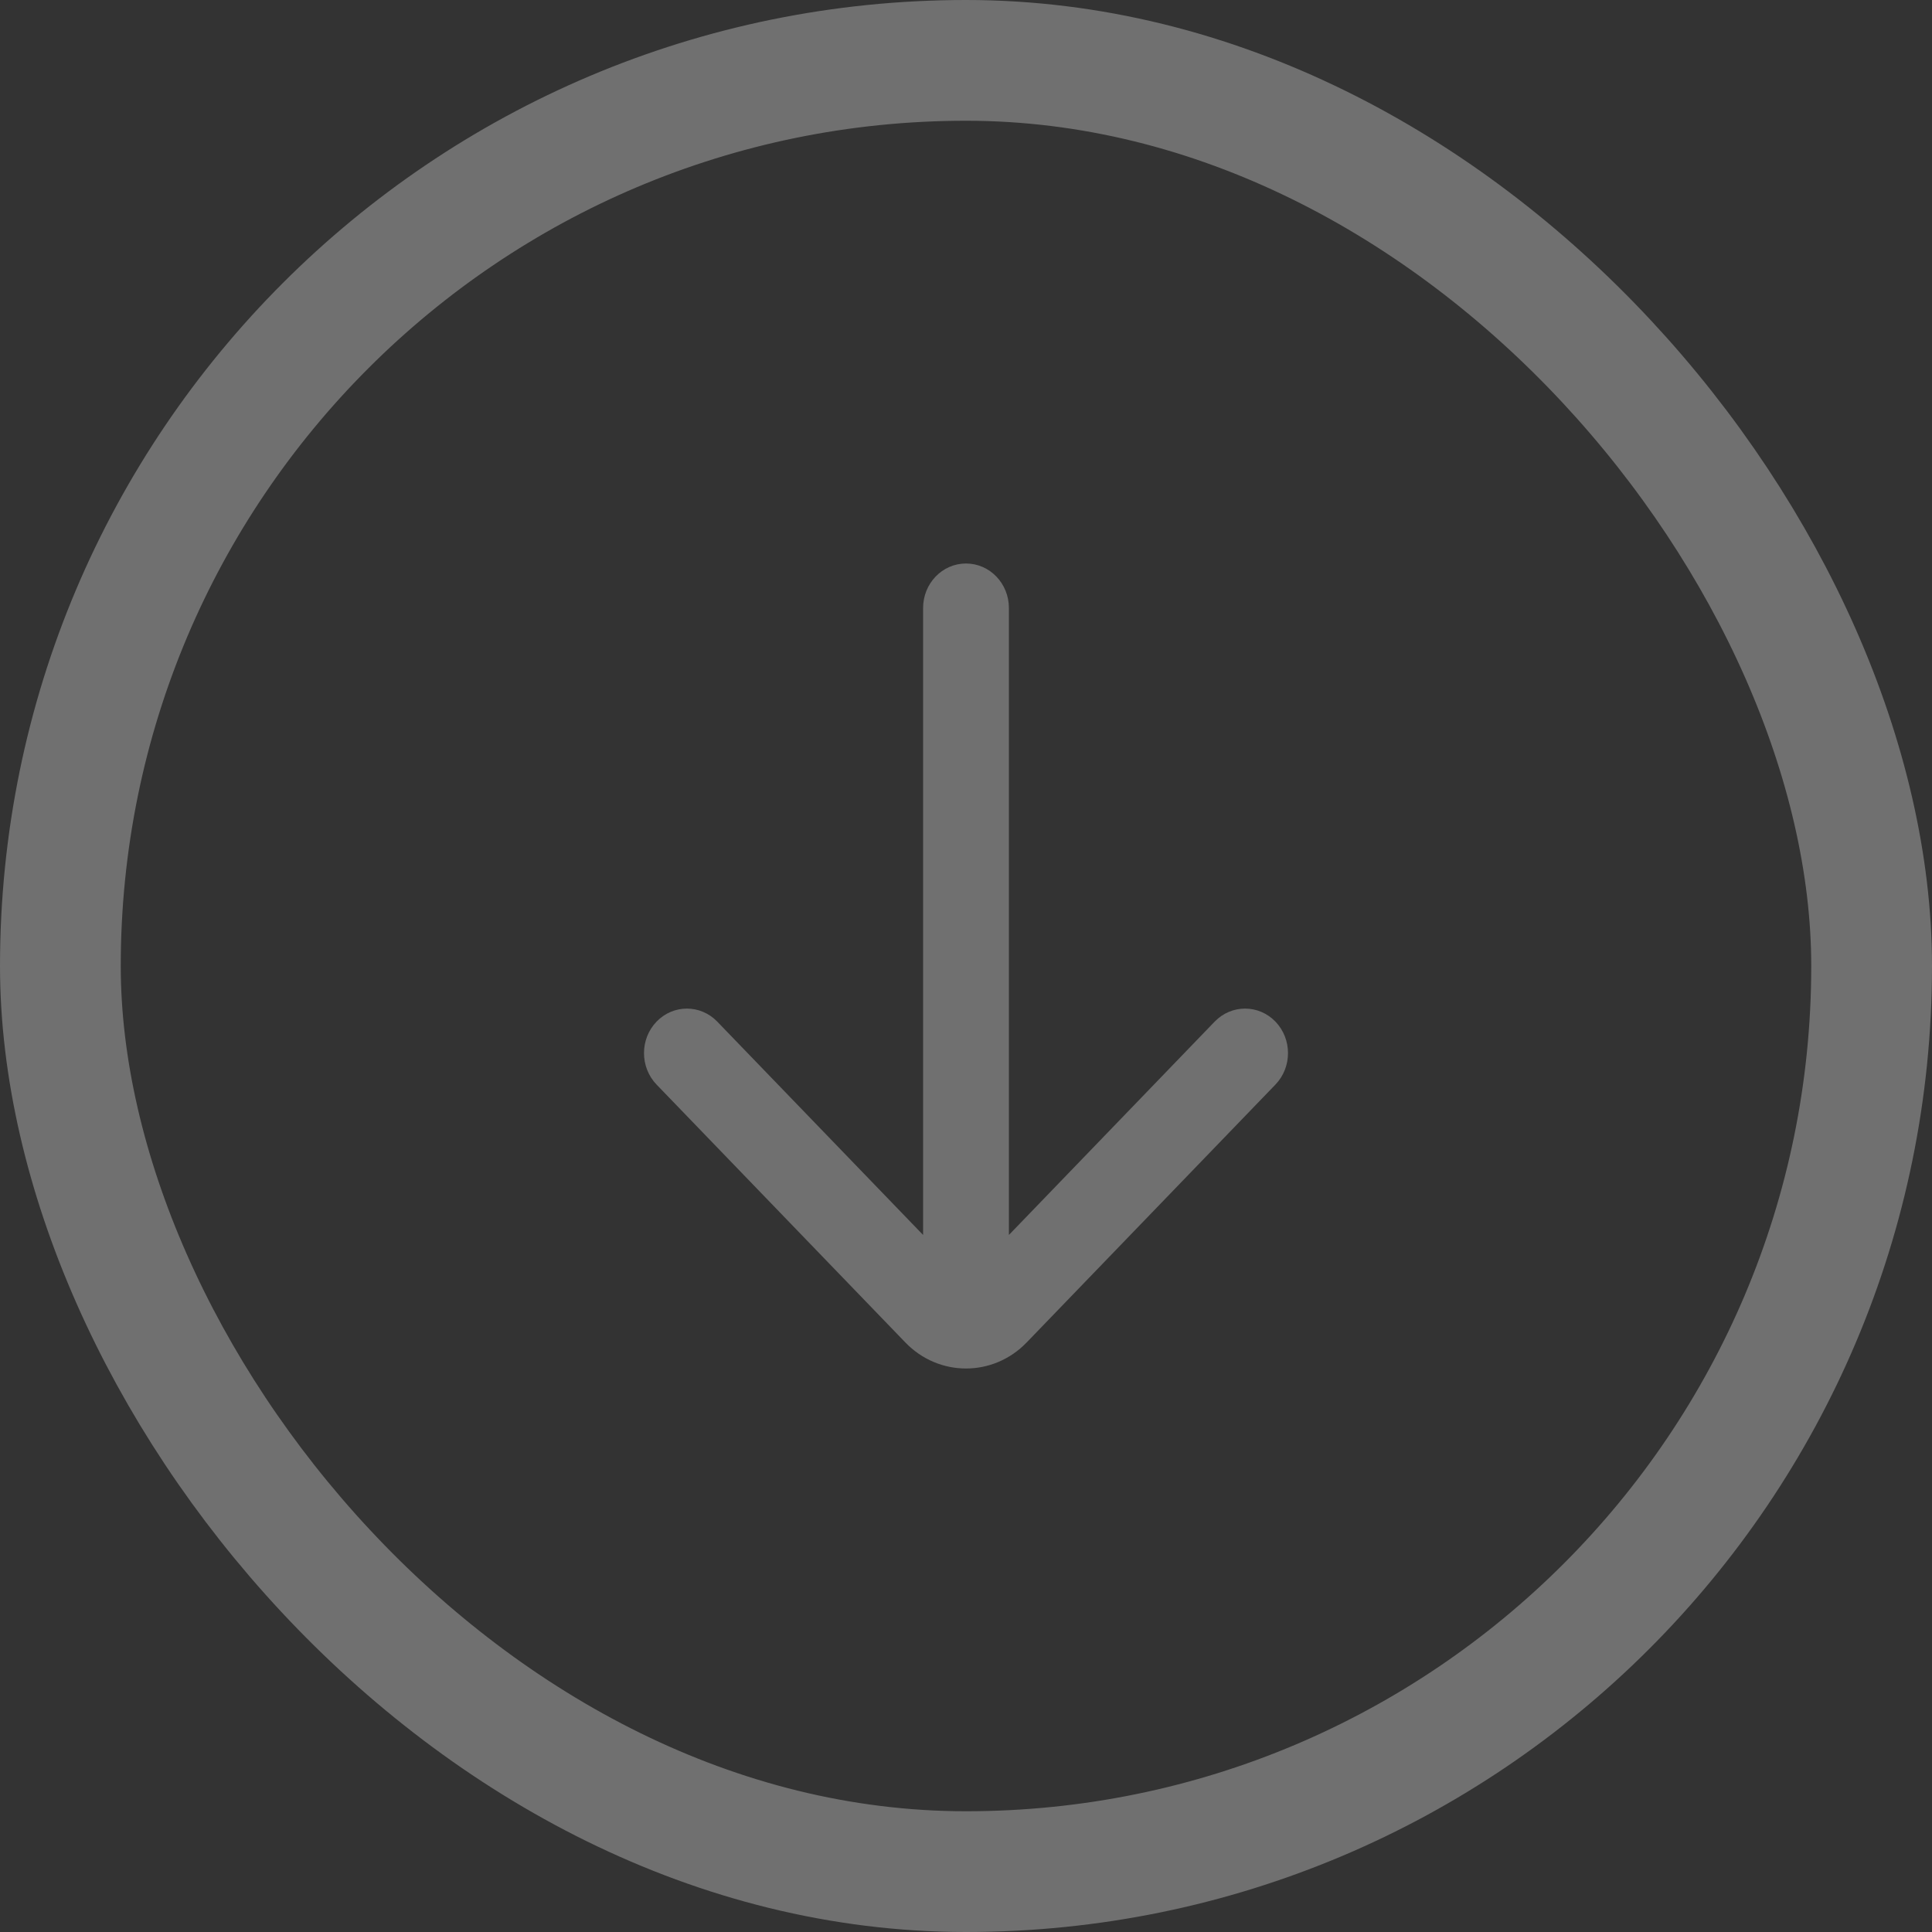 <?xml version="1.0" encoding="utf-8"?>
<svg xmlns="http://www.w3.org/2000/svg" fill="none" height="100%" overflow="visible" preserveAspectRatio="none" style="display: block;" viewBox="0 0 24 24" width="100%">
<rect x="0" y="0" width="24" height="24" fill="#333333" stroke="none"/>
<g id="Left" opacity="0.3">
<rect height="22.5" rx="11.25" stroke="white" stroke-width="1.5" width="22.5" x="0.75" y="0.75"/>
<g id="UI icon/arrow_down/light">
<path d="M12.533 7.553C12.533 7.248 12.295 7 12 7C11.705 7 11.467 7.248 11.467 7.553V15.341L8.91 12.691C8.702 12.475 8.364 12.475 8.156 12.691C7.948 12.907 7.948 13.257 8.156 13.473L11.246 16.676C11.662 17.108 12.338 17.108 12.754 16.676L15.844 13.473C16.052 13.257 16.052 12.907 15.844 12.691C15.636 12.475 15.298 12.475 15.089 12.691L12.533 15.341V7.553Z" fill="white" id="Union"/>
</g>
</g>
</svg>
